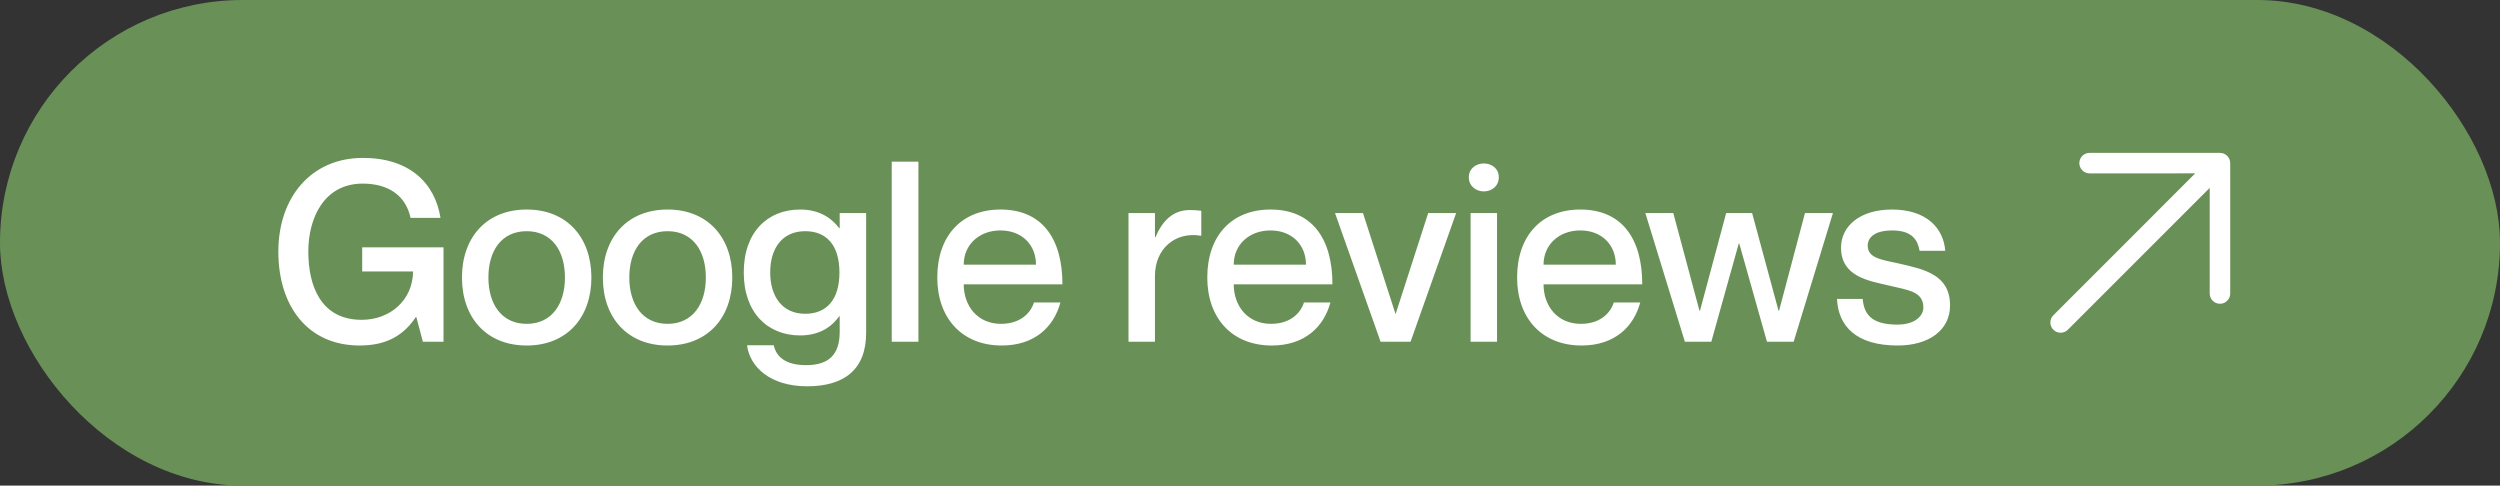 <?xml version="1.0" encoding="UTF-8"?> <svg xmlns="http://www.w3.org/2000/svg" width="139" height="27" viewBox="0 0 139 27" fill="none"><rect x="0" y="0" width="139" height="27" fill="#333333" stroke="none"/><rect width="139" height="27" rx="13.5" fill="#699157"></rect><path d="M22.826 12.112C22.574 10.922 21.65 10.208 20.166 10.208C18.024 10.208 17.142 12.112 17.142 13.988C17.142 15.878 17.828 17.782 20.11 17.782C21.692 17.782 22.952 16.69 22.966 15.094H20.138V13.75H24.66V19H23.512L23.148 17.628H23.12C22.448 18.636 21.51 19.21 19.998 19.21C17.1 19.21 15.476 17.012 15.476 13.988C15.476 10.978 17.296 8.78 20.18 8.78C22.784 8.78 24.184 10.194 24.492 12.112H22.826ZM29.283 19.21C27.043 19.21 25.685 17.656 25.685 15.43C25.685 13.204 27.043 11.65 29.283 11.65C31.523 11.65 32.881 13.204 32.881 15.43C32.881 17.656 31.523 19.21 29.283 19.21ZM29.283 18.006C30.683 18.006 31.411 16.9 31.411 15.43C31.411 13.946 30.683 12.854 29.283 12.854C27.883 12.854 27.155 13.946 27.155 15.43C27.155 16.9 27.883 18.006 29.283 18.006ZM37.117 19.21C34.877 19.21 33.519 17.656 33.519 15.43C33.519 13.204 34.877 11.65 37.117 11.65C39.357 11.65 40.715 13.204 40.715 15.43C40.715 17.656 39.357 19.21 37.117 19.21ZM37.117 18.006C38.517 18.006 39.245 16.9 39.245 15.43C39.245 13.946 38.517 12.854 37.117 12.854C35.717 12.854 34.989 13.946 34.989 15.43C34.989 16.9 35.717 18.006 37.117 18.006ZM46.687 11.846H48.157V18.51C48.157 20.568 46.911 21.478 44.881 21.478C42.823 21.478 41.689 20.4 41.535 19.196H43.019C43.159 19.826 43.663 20.302 44.825 20.302C46.057 20.302 46.687 19.742 46.687 18.454V17.586H46.659C46.281 18.118 45.623 18.65 44.489 18.65C42.697 18.65 41.353 17.404 41.353 15.15C41.353 12.882 42.697 11.65 44.489 11.65C45.623 11.65 46.281 12.182 46.659 12.686H46.687V11.846ZM44.769 17.446C45.959 17.446 46.673 16.662 46.673 15.15C46.673 13.638 45.959 12.854 44.769 12.854C43.481 12.854 42.823 13.82 42.823 15.15C42.823 16.466 43.481 17.446 44.769 17.446ZM49.58 8.99H51.064V19H49.58V8.99ZM55.655 18.006C56.873 18.006 57.363 17.25 57.489 16.816H58.959C58.595 18.174 57.531 19.21 55.697 19.21C53.471 19.21 52.113 17.67 52.113 15.43C52.113 13.106 53.471 11.65 55.627 11.65C57.937 11.65 59.071 13.26 59.071 15.808H53.583C53.583 17.012 54.353 18.006 55.655 18.006ZM55.627 12.812C54.437 12.812 53.583 13.61 53.583 14.716H57.601C57.601 13.61 56.817 12.812 55.627 12.812ZM66.147 11.678C66.399 11.678 66.581 11.692 66.791 11.72V13.106H66.763C65.349 12.868 64.215 13.82 64.215 15.346V19H62.745V11.846H64.215V13.19H64.243C64.621 12.294 65.209 11.678 66.147 11.678ZM70.667 18.006C71.885 18.006 72.375 17.25 72.501 16.816H73.971C73.607 18.174 72.543 19.21 70.709 19.21C68.483 19.21 67.125 17.67 67.125 15.43C67.125 13.106 68.483 11.65 70.639 11.65C72.949 11.65 74.083 13.26 74.083 15.808H68.595C68.595 17.012 69.365 18.006 70.667 18.006ZM70.639 12.812C69.449 12.812 68.595 13.61 68.595 14.716H72.613C72.613 13.61 71.829 12.812 70.639 12.812ZM74.227 11.846H75.781L77.587 17.446H77.601L79.407 11.846H80.961L78.427 19H76.761L74.227 11.846ZM82.493 10.642C82.087 10.642 81.667 10.362 81.667 9.858C81.667 9.354 82.087 9.088 82.493 9.088C82.927 9.088 83.333 9.354 83.333 9.858C83.333 10.362 82.927 10.642 82.493 10.642ZM81.765 11.846H83.235V19H81.765V11.846ZM87.893 18.006C89.111 18.006 89.601 17.25 89.727 16.816H91.197C90.833 18.174 89.769 19.21 87.935 19.21C85.709 19.21 84.351 17.67 84.351 15.43C84.351 13.106 85.709 11.65 87.865 11.65C90.175 11.65 91.309 13.26 91.309 15.808H85.821C85.821 17.012 86.591 18.006 87.893 18.006ZM87.865 12.812C86.675 12.812 85.821 13.61 85.821 14.716H89.839C89.839 13.61 89.055 12.812 87.865 12.812ZM91.481 11.846H93.035L94.491 17.278H94.519L95.975 11.846H97.417L98.887 17.278H98.915L100.357 11.846H101.911L99.727 19H98.243L96.703 13.54H96.675L95.149 19H93.679L91.481 11.846ZM105.679 14.674C106.995 14.982 108.423 15.276 108.423 16.984C108.423 18.356 107.247 19.21 105.511 19.21C103.201 19.21 102.207 18.132 102.137 16.62H103.565C103.635 17.39 103.971 18.048 105.483 18.048C106.505 18.048 106.939 17.544 106.939 17.096C106.939 16.2 106.085 16.13 105.035 15.878C103.901 15.612 102.361 15.388 102.361 13.764C102.361 12.588 103.397 11.65 105.189 11.65C107.135 11.65 108.059 12.7 108.157 13.946H106.729C106.631 13.386 106.351 12.812 105.203 12.812C104.321 12.812 103.845 13.148 103.845 13.652C103.845 14.38 104.643 14.436 105.679 14.674Z" fill="white"></path><path d="M123.43 16.889C123.355 16.889 123.281 16.875 123.212 16.846C123.143 16.817 123.08 16.775 123.027 16.722C122.974 16.669 122.932 16.607 122.903 16.537C122.875 16.468 122.86 16.394 122.86 16.319L122.861 10.445L114.972 18.333C114.865 18.44 114.721 18.5 114.57 18.5C114.418 18.5 114.274 18.44 114.167 18.333C114.06 18.226 114 18.081 114 17.93C114 17.779 114.06 17.634 114.167 17.528L122.055 9.639L116.181 9.64C116.03 9.64 115.885 9.58 115.778 9.473C115.671 9.366 115.611 9.221 115.611 9.07C115.611 8.919 115.671 8.774 115.778 8.667C115.885 8.56 116.03 8.5 116.181 8.5L123.43 8.5C123.505 8.5 123.579 8.515 123.648 8.543C123.717 8.572 123.78 8.614 123.833 8.667C123.886 8.72 123.928 8.783 123.957 8.852C123.985 8.921 124 8.995 124 9.07L124 16.319C124 16.394 123.985 16.468 123.957 16.537C123.928 16.607 123.886 16.669 123.833 16.722C123.78 16.775 123.717 16.817 123.648 16.846C123.579 16.875 123.505 16.889 123.43 16.889Z" fill="white"></path></svg> 